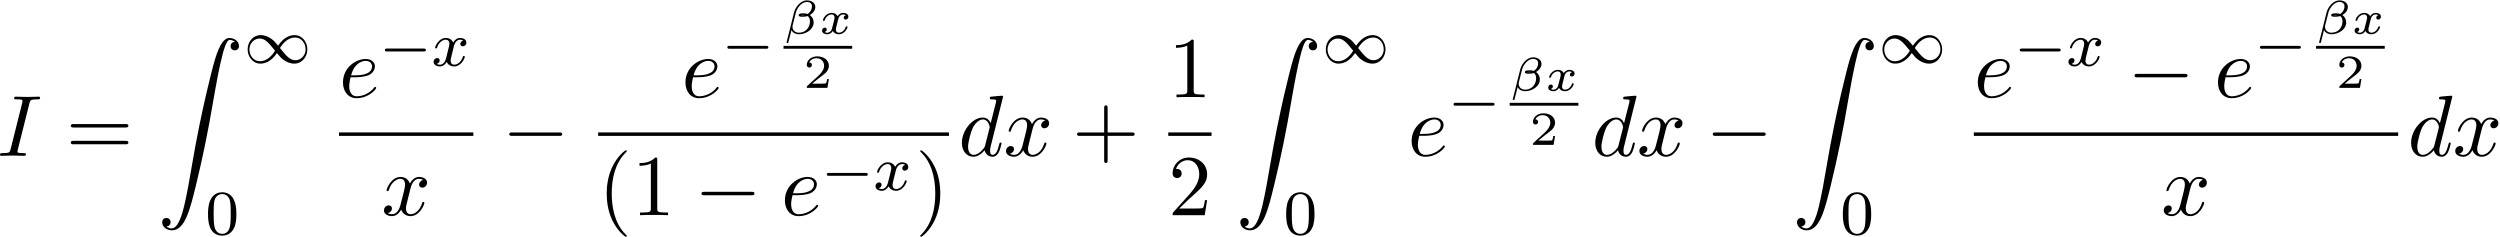 <?xml version='1.0' encoding='UTF-8'?>
<!-- This file was generated by dvisvgm 3.4.3 -->
<svg xmlns="http://www.w3.org/2000/svg" xmlns:xlink="http://www.w3.org/1999/xlink" width="527" height="50" viewBox="1872.391 1483.107 315.019 29.888">
<defs>
<path id='g6-50' d='m3.216-1.118h-.221c-.012 .084-.072 .478-.161 .544c-.042 .036-.526 .036-.61 .036h-1.118l.765-.622c.203-.161 .735-.544 .921-.723c.179-.179 .424-.484 .424-.909c0-.747-.675-1.184-1.476-1.184c-.771 0-1.309 .508-1.309 1.07c0 .305 .257 .341 .323 .341c.149 0 .323-.108 .323-.323c0-.132-.078-.323-.341-.323c.137-.305 .502-.532 .915-.532c.628 0 .962 .466 .962 .95c0 .424-.281 .861-.699 1.243l-1.417 1.297c-.06 .06-.066 .066-.066 .251h2.6l.185-1.118z'/>
<path id='g3-12' d='m4.005-3.401c0-.442-.412-.813-1.076-.813c-.179 0-.371 .054-.532 .137c-.55 .281-.944 .873-1.076 1.405l-.938 3.754c-.018 .06 .06 .078 .12 .078c.054 0 .09-.006 .102-.06c.006-.006 .329-1.297 .395-1.566c.179 .365 .556 .526 .944 .526c.825 0 1.853-.568 1.853-1.494c0-.323-.12-.669-.484-.927c.502-.317 .693-.664 .693-1.04zm-1.297 1.034c-.06 .012-.209 .024-.269 .024s-.215 0-.257-.018c.096-.012 .191-.018 .287-.018c.072 0 .149 .006 .239 .012zm.873-1.094c0 .424-.257 .801-.538 .962c-.173-.06-.353-.078-.532-.078c-.149 0-.604-.012-.604 .227c0 .221 .383 .203 .532 .203c.143 0 .46-.024 .586-.096c.167 .12 .305 .293 .305 .652c0 .813-.55 1.453-1.393 1.453c-.436 0-.807-.281-.807-.741c0-.054 0-.102 .012-.149l.406-1.62c.143-.58 .717-1.369 1.387-1.369c.359 0 .646 .161 .646 .556z'/>
<path id='g3-120' d='m3.365-2.349c-.209 .06-.257 .233-.257 .323c0 .191 .155 .233 .239 .233c.173 0 .347-.143 .347-.377c0-.323-.353-.466-.658-.466c-.395 0-.634 .305-.699 .418c-.078-.149-.305-.418-.753-.418c-.687 0-1.094 .711-1.094 .921c0 .03 .024 .084 .108 .084s.102-.036 .12-.09c.149-.484 .556-.717 .849-.717s.383 .191 .383 .389c0 .072 0 .126-.048 .311c-.137 .556-.269 1.1-.299 1.172c-.09 .227-.305 .43-.556 .43c-.036 0-.203 0-.341-.09c.233-.078 .257-.275 .257-.323c0-.155-.12-.233-.239-.233c-.167 0-.347 .132-.347 .377c0 .341 .377 .466 .658 .466c.341 0 .586-.233 .699-.418c.12 .251 .406 .418 .747 .418c.705 0 1.1-.723 1.1-.921c0-.012-.006-.084-.114-.084c-.084 0-.096 .042-.114 .096c-.173 .52-.598 .711-.849 .711c-.227 0-.389-.132-.389-.383c0-.114 .03-.245 .084-.454l.191-.777c.06-.233 .09-.341 .215-.484c.084-.09 .227-.203 .418-.203c.03 0 .209 0 .341 .09z'/>
<path id='g4-120' d='m3.993-3.18c-.351 .088-.367 .399-.367 .43c0 .175 .135 .295 .311 .295s.446-.135 .446-.478c0-.454-.502-.582-.797-.582c-.375 0-.677 .263-.861 .574c-.175-.422-.59-.574-.917-.574c-.869 0-1.355 .996-1.355 1.219c0 .072 .056 .104 .12 .104c.096 0 .112-.04 .135-.135c.183-.582 .662-.964 1.076-.964c.311 0 .462 .223 .462 .51c0 .159-.096 .526-.159 .781c-.056 .231-.231 .94-.271 1.092c-.112 .43-.399 .765-.757 .765c-.032 0-.239 0-.406-.112c.367-.088 .367-.422 .367-.43c0-.183-.143-.295-.319-.295c-.215 0-.446 .183-.446 .486c0 .367 .391 .574 .797 .574c.422 0 .717-.319 .861-.574c.175 .391 .542 .574 .925 .574c.869 0 1.347-.996 1.347-1.219c0-.08-.064-.104-.12-.104c-.096 0-.112 .056-.135 .135c-.159 .534-.614 .964-1.076 .964c-.263 0-.454-.175-.454-.51c0-.159 .048-.343 .159-.789c.056-.239 .231-.94 .271-1.092c.112-.414 .391-.757 .749-.757c.04 0 .247 0 .414 .112z'/>
<path id='g7-48' d='m3.897-2.542c0-.853-.088-1.371-.351-1.881c-.351-.701-.996-.877-1.435-.877c-1.004 0-1.371 .749-1.482 .972c-.287 .582-.303 1.371-.303 1.785c0 .526 .024 1.331 .406 1.969c.367 .59 .956 .741 1.379 .741c.383 0 1.068-.12 1.467-.909c.295-.574 .319-1.283 .319-1.801zm-1.785 2.487c-.271 0-.821-.128-.988-.964c-.088-.454-.088-1.203-.088-1.618c0-.55 0-1.108 .088-1.546c.167-.813 .789-.893 .988-.893c.271 0 .821 .135 .98 .861c.096 .438 .096 1.036 .096 1.578c0 .47 0 1.188-.096 1.634c-.167 .837-.717 .948-.98 .948z'/>
<path id='g1-0' d='m5.571-1.809c.128 0 .303 0 .303-.183s-.175-.183-.303-.183h-4.567c-.128 0-.303 0-.303 .183s.175 .183 .303 .183h4.567z'/>
<path id='g1-49' d='m4.304-2.184c-.47-.566-.534-.63-.813-.837c-.367-.279-.853-.494-1.379-.494c-.972 0-1.642 .853-1.642 1.801c0 .933 .662 1.793 1.61 1.793c.654 0 1.419-.343 2.08-1.331c.47 .566 .534 .63 .813 .837c.367 .279 .853 .494 1.379 .494c.972 0 1.642-.853 1.642-1.801c0-.933-.662-1.793-1.61-1.793c-.654 0-1.419 .343-2.08 1.331zm.239 .295c.303-.502 .956-1.323 1.897-1.323c.853 0 1.331 .773 1.331 1.49c0 .773-.59 1.371-1.291 1.371s-1.172-.582-1.937-1.538zm-.622 .343c-.303 .502-.956 1.323-1.897 1.323c-.853 0-1.331-.773-1.331-1.49c0-.773 .59-1.371 1.291-1.371s1.172 .582 1.937 1.538z'/>
<path id='g0-90' d='m1.135 23.749c.349-.022 .535-.262 .535-.535c0-.36-.273-.535-.524-.535c-.262 0-.535 .164-.535 .545c0 .556 .545 1.015 1.211 1.015c1.658 0 2.28-2.553 3.055-5.716c.84-3.447 1.549-6.927 2.138-10.429c.404-2.324 .807-4.505 1.178-5.913c.131-.535 .502-1.942 .927-1.942c.338 0 .611 .207 .655 .251c-.36 .022-.545 .262-.545 .535c0 .36 .273 .535 .524 .535c.262 0 .535-.164 .535-.545c0-.589-.589-1.015-1.189-1.015c-.829 0-1.44 1.189-2.04 3.415c-.033 .12-1.516 5.596-2.716 12.731c-.284 1.669-.6 3.491-.96 5.007c-.196 .796-.698 2.847-1.582 2.847c-.393 0-.655-.251-.665-.251z'/>
<path id='g2-0' d='m7.189-2.509c.185 0 .382 0 .382-.218s-.196-.218-.382-.218h-5.902c-.185 0-.382 0-.382 .218s.196 .218 .382 .218h5.902z'/>
<path id='g8-40' d='m3.611 2.618c0-.033 0-.055-.185-.24c-1.364-1.375-1.713-3.436-1.713-5.105c0-1.898 .415-3.796 1.756-5.16c.142-.131 .142-.153 .142-.185c0-.076-.044-.109-.109-.109c-.109 0-1.091 .742-1.735 2.127c-.556 1.2-.687 2.411-.687 3.327c0 .851 .12 2.171 .72 3.404c.655 1.342 1.593 2.051 1.702 2.051c.065 0 .109-.033 .109-.109z'/>
<path id='g8-41' d='m3.153-2.727c0-.851-.12-2.171-.72-3.404c-.655-1.342-1.593-2.051-1.702-2.051c-.065 0-.109 .044-.109 .109c0 .033 0 .055 .207 .251c1.069 1.08 1.691 2.815 1.691 5.095c0 1.865-.404 3.785-1.756 5.16c-.142 .131-.142 .153-.142 .185c0 .065 .044 .109 .109 .109c.109 0 1.091-.742 1.735-2.127c.556-1.2 .687-2.411 .687-3.327z'/>
<path id='g8-43' d='m4.462-2.509h3.044c.153 0 .36 0 .36-.218s-.207-.218-.36-.218h-3.044v-3.055c0-.153 0-.36-.218-.36s-.218 .207-.218 .36v3.055h-3.055c-.153 0-.36 0-.36 .218s.207 .218 .36 .218h3.055v3.055c0 .153 0 .36 .218 .36s.218-.207 .218-.36v-3.055z'/>
<path id='g8-49' d='m3.207-6.982c0-.262 0-.284-.251-.284c-.676 .698-1.636 .698-1.985 .698v.338c.218 0 .862 0 1.429-.284v5.651c0 .393-.033 .524-1.015 .524h-.349v.338c.382-.033 1.331-.033 1.767-.033s1.385 0 1.767 .033v-.338h-.349c-.982 0-1.015-.12-1.015-.524v-6.12z'/>
<path id='g8-50' d='m1.385-.84l1.156-1.124c1.702-1.505 2.356-2.095 2.356-3.185c0-1.244-.982-2.116-2.313-2.116c-1.233 0-2.04 1.004-2.04 1.975c0 .611 .545 .611 .578 .611c.185 0 .567-.131 .567-.578c0-.284-.196-.567-.578-.567c-.087 0-.109 0-.142 .011c.251-.709 .84-1.113 1.473-1.113c.993 0 1.462 .884 1.462 1.778c0 .873-.545 1.735-1.145 2.411l-2.095 2.335c-.12 .12-.12 .142-.12 .404h4.047l.305-1.898h-.273c-.055 .327-.131 .807-.24 .971c-.076 .087-.796 .087-1.036 .087h-1.964z'/>
<path id='g8-61' d='m7.495-3.567c.164 0 .371 0 .371-.218s-.207-.218-.36-.218h-6.535c-.153 0-.36 0-.36 .218s.207 .218 .371 .218h6.513zm.011 2.116c.153 0 .36 0 .36-.218s-.207-.218-.371-.218h-6.513c-.164 0-.371 0-.371 .218s.207 .218 .36 .218h6.535z'/>
<path id='g5-73' d='m4.08-6.611c.098-.393 .131-.502 .993-.502c.262 0 .349 0 .349-.207c0-.131-.12-.131-.164-.131c-.316 0-1.124 .033-1.44 .033c-.327 0-1.124-.033-1.451-.033c-.076 0-.218 0-.218 .218c0 .12 .098 .12 .305 .12c.458 0 .753 0 .753 .207c0 .055 0 .076-.022 .175l-1.473 5.88c-.098 .404-.131 .513-.993 .513c-.251 0-.349 0-.349 .218c0 .12 .131 .12 .164 .12c.316 0 1.113-.033 1.429-.033c.327 0 1.135 .033 1.462 .033c.087 0 .218 0 .218-.207c0-.131-.087-.131-.327-.131c-.196 0-.251 0-.469-.022c-.229-.022-.273-.065-.273-.185c0-.087 .022-.175 .044-.251l1.462-5.815z'/>
<path id='g5-100' d='m5.629-7.451c0-.011 0-.12-.142-.12c-.164 0-1.2 .098-1.385 .12c-.087 .011-.153 .065-.153 .207c0 .131 .098 .131 .262 .131c.524 0 .545 .076 .545 .185l-.033 .218l-.655 2.585c-.196-.404-.513-.698-1.004-.698c-1.276 0-2.629 1.604-2.629 3.196c0 1.025 .6 1.745 1.451 1.745c.218 0 .764-.044 1.418-.818c.087 .458 .469 .818 .993 .818c.382 0 .633-.251 .807-.6c.185-.393 .327-1.058 .327-1.08c0-.109-.098-.109-.131-.109c-.109 0-.12 .044-.153 .196c-.185 .709-.382 1.353-.829 1.353c-.295 0-.327-.284-.327-.502c0-.262 .022-.338 .065-.524l1.571-6.305zm-2.269 6.153c-.055 .196-.055 .218-.218 .404c-.48 .6-.927 .775-1.233 .775c-.545 0-.698-.6-.698-1.025c0-.545 .349-1.887 .6-2.389c.338-.644 .829-1.047 1.265-1.047c.709 0 .862 .895 .862 .96s-.022 .131-.033 .185l-.545 2.138z'/>
<path id='g5-101' d='m2.04-2.52c.316 0 1.124-.022 1.669-.251c.764-.327 .818-.971 .818-1.124c0-.48-.415-.927-1.167-.927c-1.211 0-2.858 1.058-2.858 2.967c0 1.113 .644 1.975 1.713 1.975c1.56 0 2.476-1.156 2.476-1.287c0-.065-.065-.142-.131-.142c-.055 0-.076 .022-.142 .109c-.862 1.08-2.051 1.08-2.182 1.08c-.851 0-.949-.916-.949-1.265c0-.131 .011-.469 .175-1.135h.578zm-.513-.24c.425-1.658 1.549-1.822 1.833-1.822c.513 0 .807 .316 .807 .687c0 1.135-1.745 1.135-2.193 1.135h-.447z'/>
<path id='g5-120' d='m3.644-3.295c.065-.284 .316-1.287 1.08-1.287c.055 0 .316 0 .545 .142c-.305 .055-.524 .327-.524 .589c0 .175 .12 .382 .415 .382c.24 0 .589-.196 .589-.633c0-.567-.644-.72-1.015-.72c-.633 0-1.015 .578-1.145 .829c-.273-.72-.862-.829-1.178-.829c-1.135 0-1.756 1.407-1.756 1.68c0 .109 .109 .109 .131 .109c.087 0 .12-.022 .142-.12c.371-1.156 1.091-1.429 1.462-1.429c.207 0 .589 .098 .589 .731c0 .338-.185 1.069-.589 2.596c-.175 .676-.556 1.135-1.036 1.135c-.065 0-.316 0-.545-.142c.273-.055 .513-.284 .513-.589c0-.295-.24-.382-.404-.382c-.327 0-.6 .284-.6 .633c0 .502 .545 .72 1.025 .72c.72 0 1.113-.764 1.145-.829c.131 .404 .524 .829 1.178 .829c1.124 0 1.745-1.407 1.745-1.68c0-.109-.098-.109-.131-.109c-.098 0-.12 .044-.142 .12c-.36 1.167-1.102 1.429-1.451 1.429c-.425 0-.6-.349-.6-.72c0-.24 .065-.48 .185-.96l.371-1.495z'/>
</defs>
<g id='page1'>
<!--start 1872.019782 1502.73968 -->
<use x='1872.02' y='1502.74' xlink:href='#g5-73'/>
<use x='1880.702' y='1502.74' xlink:href='#g8-61'/>
<use x='1892.217' y='1487.891' xlink:href='#g0-90'/>
<use x='1903.126' y='1491.046' xlink:href='#g1-49'/>
<use x='1898.277' y='1512.632' xlink:href='#g7-48'/>
<use x='1915.106' y='1495.36' xlink:href='#g5-101'/>
<use x='1920.185' y='1491.401' xlink:href='#g1-0'/>
<use x='1926.772' y='1491.401' xlink:href='#g4-120'/>
<rect x='1915.106' y='1499.794' height='.436' width='16.931'/>
<use x='1920.454' y='1510.223' xlink:href='#g5-120'/>
<use x='1935.657' y='1502.74' xlink:href='#g2-0'/>
<use x='1958.26' y='1495.36' xlink:href='#g5-101'/>
<use x='1963.339' y='1491.06' xlink:href='#g1-0'/>
<use x='1971.121' y='1487.367' xlink:href='#g3-12'/>
<use x='1975.601' y='1487.367' xlink:href='#g3-120'/>
<rect x='1971.121' y='1488.888' height='.359' width='8.652'/>
<use x='1973.621' y='1494.185' xlink:href='#g6-50'/>
<rect x='1947.761' y='1499.794' height='.436' width='44.204'/>
<use x='1947.761' y='1510.223' xlink:href='#g8-40'/>
<use x='1952.004' y='1510.223' xlink:href='#g8-49'/>
<use x='1959.883' y='1510.223' xlink:href='#g2-0'/>
<use x='1970.792' y='1510.223' xlink:href='#g5-101'/>
<use x='1975.871' y='1507.071' xlink:href='#g1-0'/>
<use x='1982.458' y='1507.071' xlink:href='#g4-120'/>
<use x='1987.723' y='1510.223' xlink:href='#g8-41'/>
<use x='1993.161' y='1502.74' xlink:href='#g5-100'/>
<use x='1998.839' y='1502.74' xlink:href='#g5-120'/>
<use x='2007.498' y='1502.74' xlink:href='#g8-43'/>
<use x='2019.602' y='1495.36' xlink:href='#g8-49'/>
<rect x='2019.602' y='1499.794' height='.436' width='5.455'/>
<use x='2019.602' y='1510.223' xlink:href='#g8-50'/>
<use x='2028.071' y='1487.891' xlink:href='#g0-90'/>
<use x='2038.98' y='1491.046' xlink:href='#g1-49'/>
<use x='2034.131' y='1512.632' xlink:href='#g7-48'/>
<use x='2049.764' y='1502.74' xlink:href='#g5-101'/>
<use x='2054.844' y='1498.235' xlink:href='#g1-0'/>
<use x='2062.626' y='1494.543' xlink:href='#g3-12'/>
<use x='2067.106' y='1494.543' xlink:href='#g3-120'/>
<rect x='2062.626' y='1496.064' height='.359' width='8.652'/>
<use x='2065.125' y='1501.361' xlink:href='#g6-50'/>
<use x='2072.971' y='1502.74' xlink:href='#g5-100'/>
<use x='2078.649' y='1502.74' xlink:href='#g5-120'/>
<use x='2087.308' y='1502.74' xlink:href='#g2-0'/>
<use x='2098.217' y='1487.891' xlink:href='#g0-90'/>
<use x='2109.126' y='1491.046' xlink:href='#g1-49'/>
<use x='2104.278' y='1512.632' xlink:href='#g7-48'/>
<use x='2121.106' y='1495.36' xlink:href='#g5-101'/>
<use x='2126.186' y='1491.401' xlink:href='#g1-0'/>
<use x='2132.773' y='1491.401' xlink:href='#g4-120'/>
<use x='2140.462' y='1495.36' xlink:href='#g2-0'/>
<use x='2151.371' y='1495.36' xlink:href='#g5-101'/>
<use x='2156.45' y='1491.06' xlink:href='#g1-0'/>
<use x='2164.232' y='1487.367' xlink:href='#g3-12'/>
<use x='2168.712' y='1487.367' xlink:href='#g3-120'/>
<rect x='2164.232' y='1488.888' height='.359' width='8.652'/>
<use x='2166.732' y='1494.185' xlink:href='#g6-50'/>
<rect x='2121.106' y='1499.794' height='.436' width='53.471'/>
<use x='2144.725' y='1510.223' xlink:href='#g5-120'/>
<use x='2175.773' y='1502.74' xlink:href='#g5-100'/>
<use x='2181.451' y='1502.74' xlink:href='#g5-120'/>
</g>
<script type="text/ecmascript">if(window.parent.postMessage)window.parent.postMessage("12.86767|395.25|37.5|"+window.location,"*");</script>
</svg>